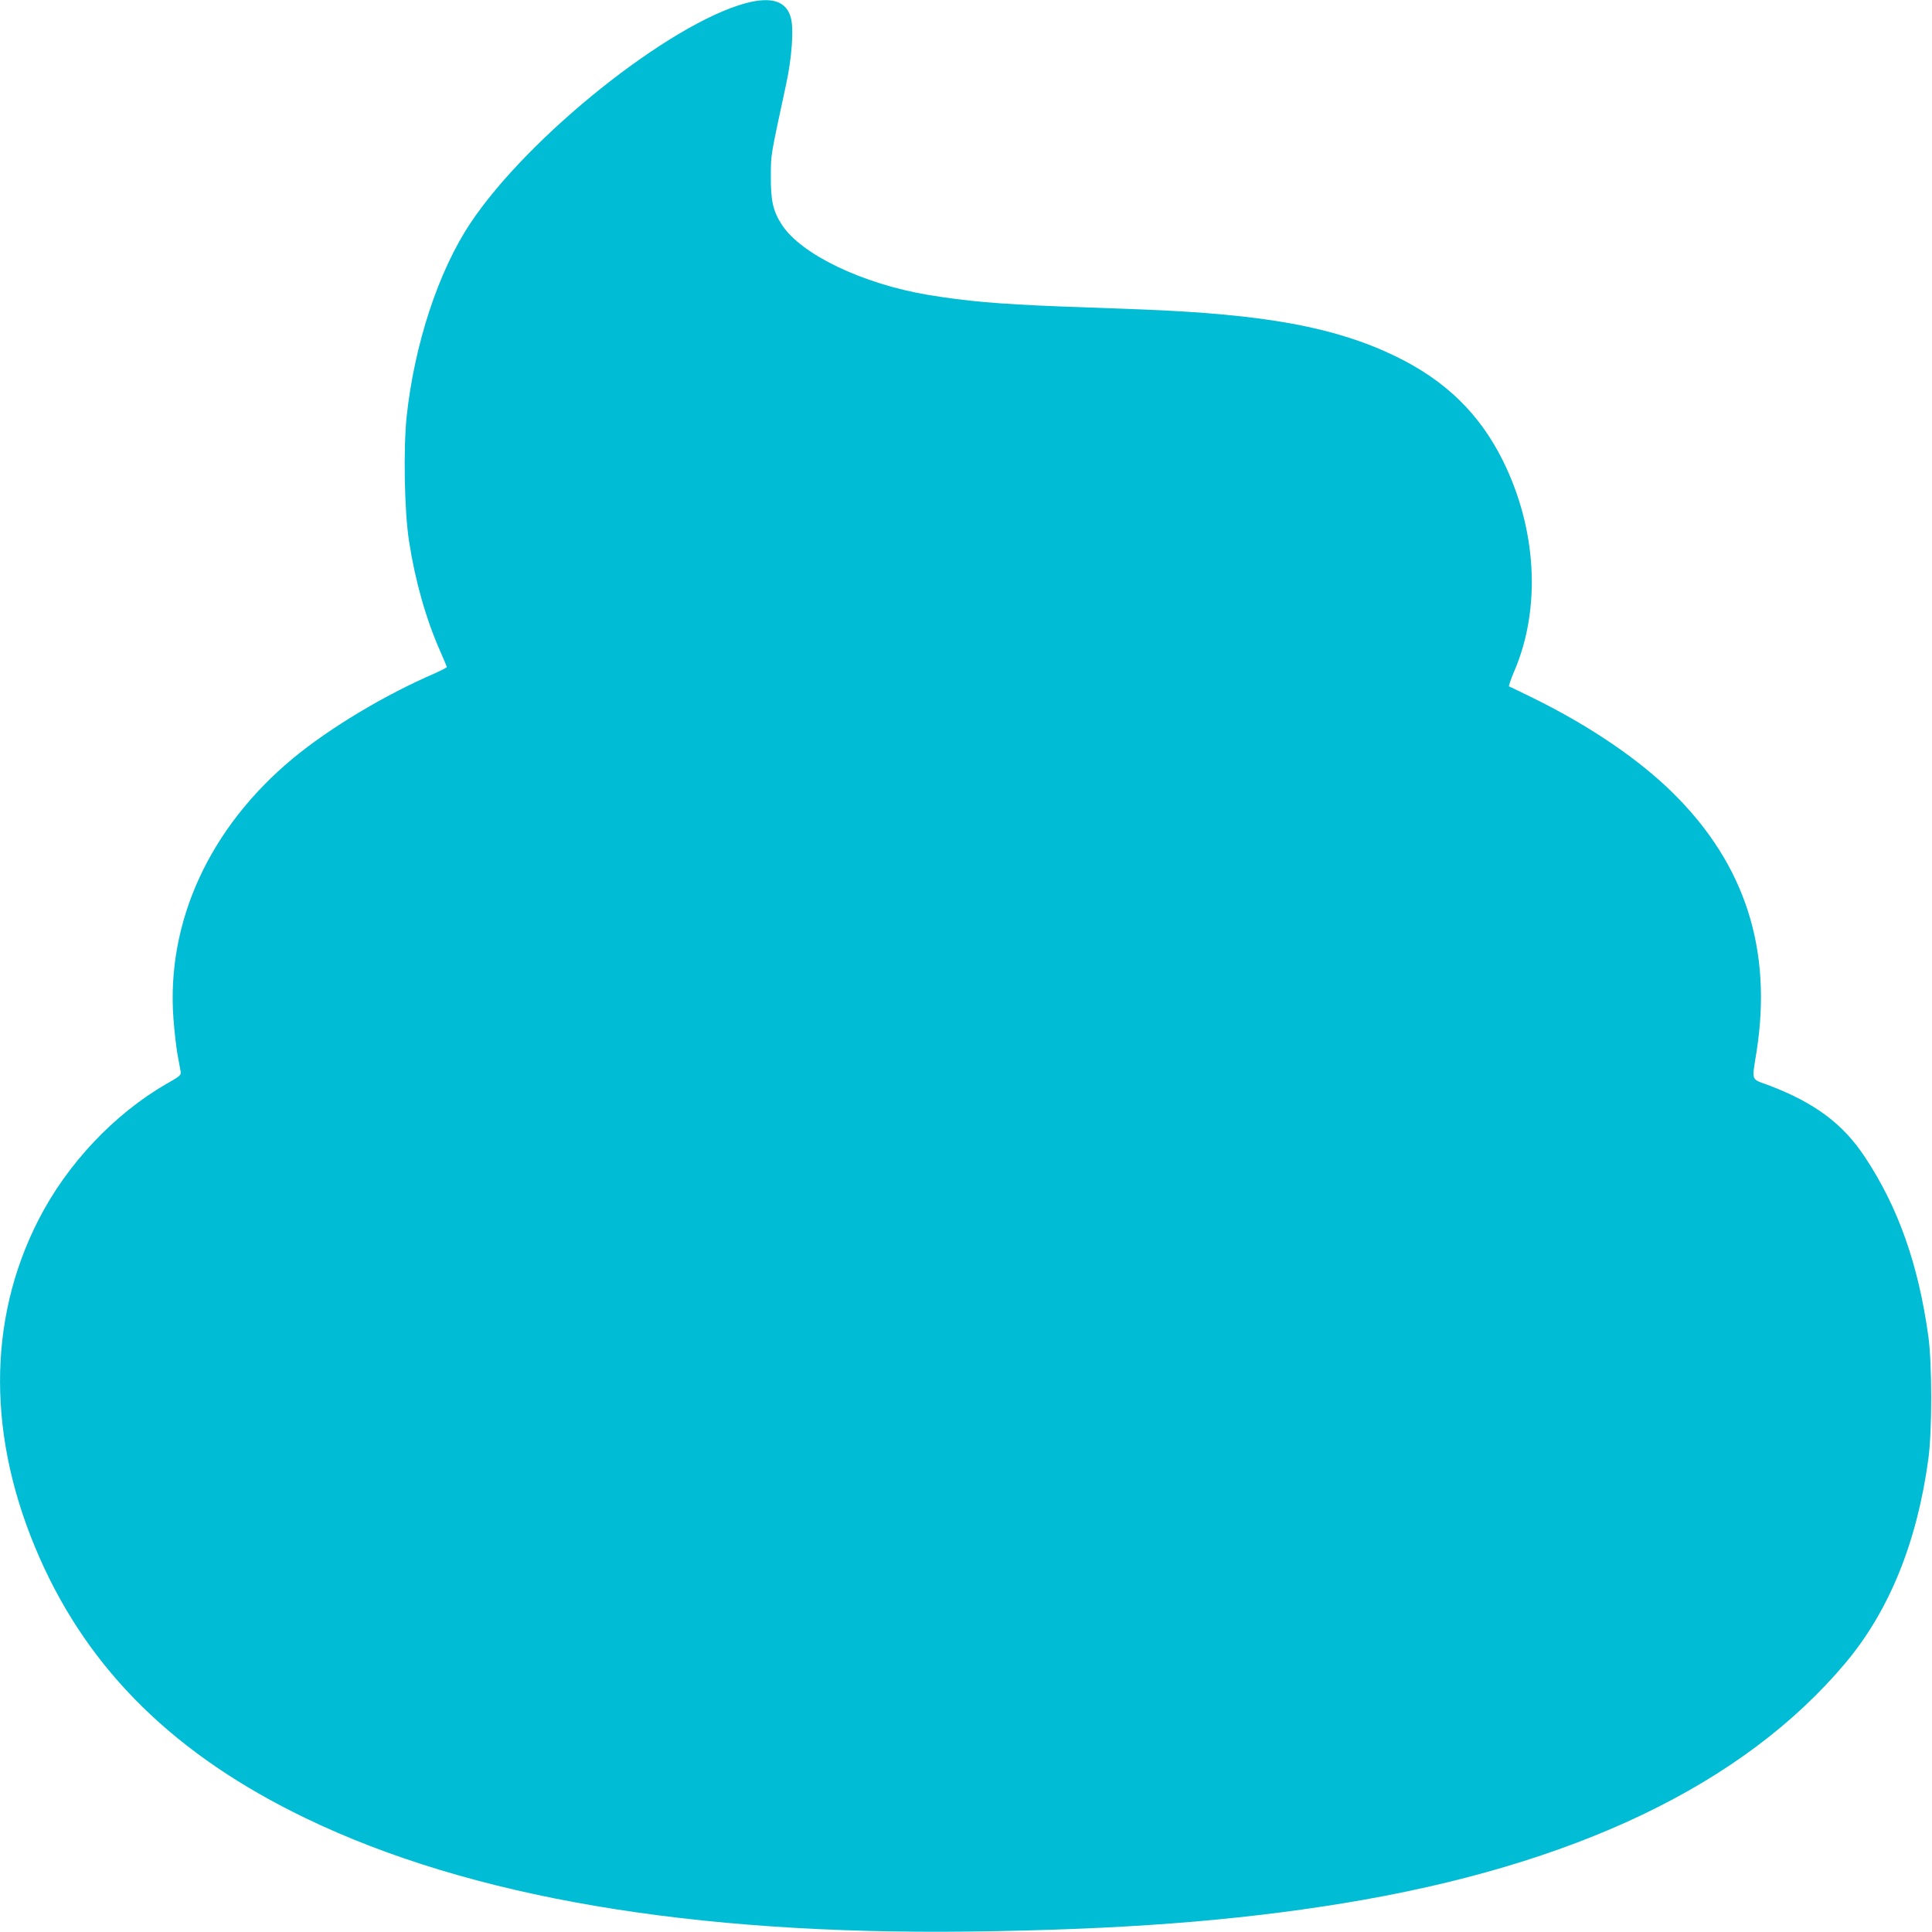 <?xml version="1.0" standalone="no"?>
<!DOCTYPE svg PUBLIC "-//W3C//DTD SVG 20010904//EN"
 "http://www.w3.org/TR/2001/REC-SVG-20010904/DTD/svg10.dtd">
<svg version="1.0" xmlns="http://www.w3.org/2000/svg"
 width="1280pt" height="1280pt" viewBox="0 0 1280 1280"
 preserveAspectRatio="xMidYMid meet">
<g transform="translate(0,1280) scale(0.1,-0.1)"
fill="#00bcd4" stroke="none">
<path d="M4941 12779 c-506 -136 -1441 -882 -1824 -1457 -212 -317 -372 -804
-423 -1284 -22 -215 -15 -625 16 -823 40 -262 112 -515 205 -726 25 -56 45
-105 45 -108 0 -4 -35 -22 -77 -41 -336 -145 -699 -363 -944 -566 -552 -459
-837 -1082 -790 -1721 6 -82 18 -186 26 -233 9 -47 18 -98 21 -115 5 -29 1
-32 -93 -86 -346 -199 -659 -531 -847 -899 -343 -669 -341 -1454 6 -2240 332
-753 902 -1311 1763 -1726 1087 -524 2554 -774 4405 -751 999 13 1742 69 2467
187 1531 250 2653 786 3331 1594 289 345 473 798 548 1351 25 184 25 627 0
810 -66 478 -200 857 -421 1190 -146 221 -334 360 -640 476 -117 43 -109 21
-77 224 105 674 -76 1237 -550 1707 -230 228 -556 449 -932 634 -82 40 -153
75 -158 76 -4 2 11 46 33 98 180 416 152 944 -75 1400 -155 311 -381 530 -711
690 -399 193 -864 278 -1685 310 -146 5 -391 14 -545 20 -403 16 -609 34 -865
76 -435 73 -842 268 -970 465 -59 91 -74 160 -73 324 1 148 -4 117 103 615 36
170 49 350 31 427 -28 115 -127 148 -300 102z"/>
</g>
</svg>
